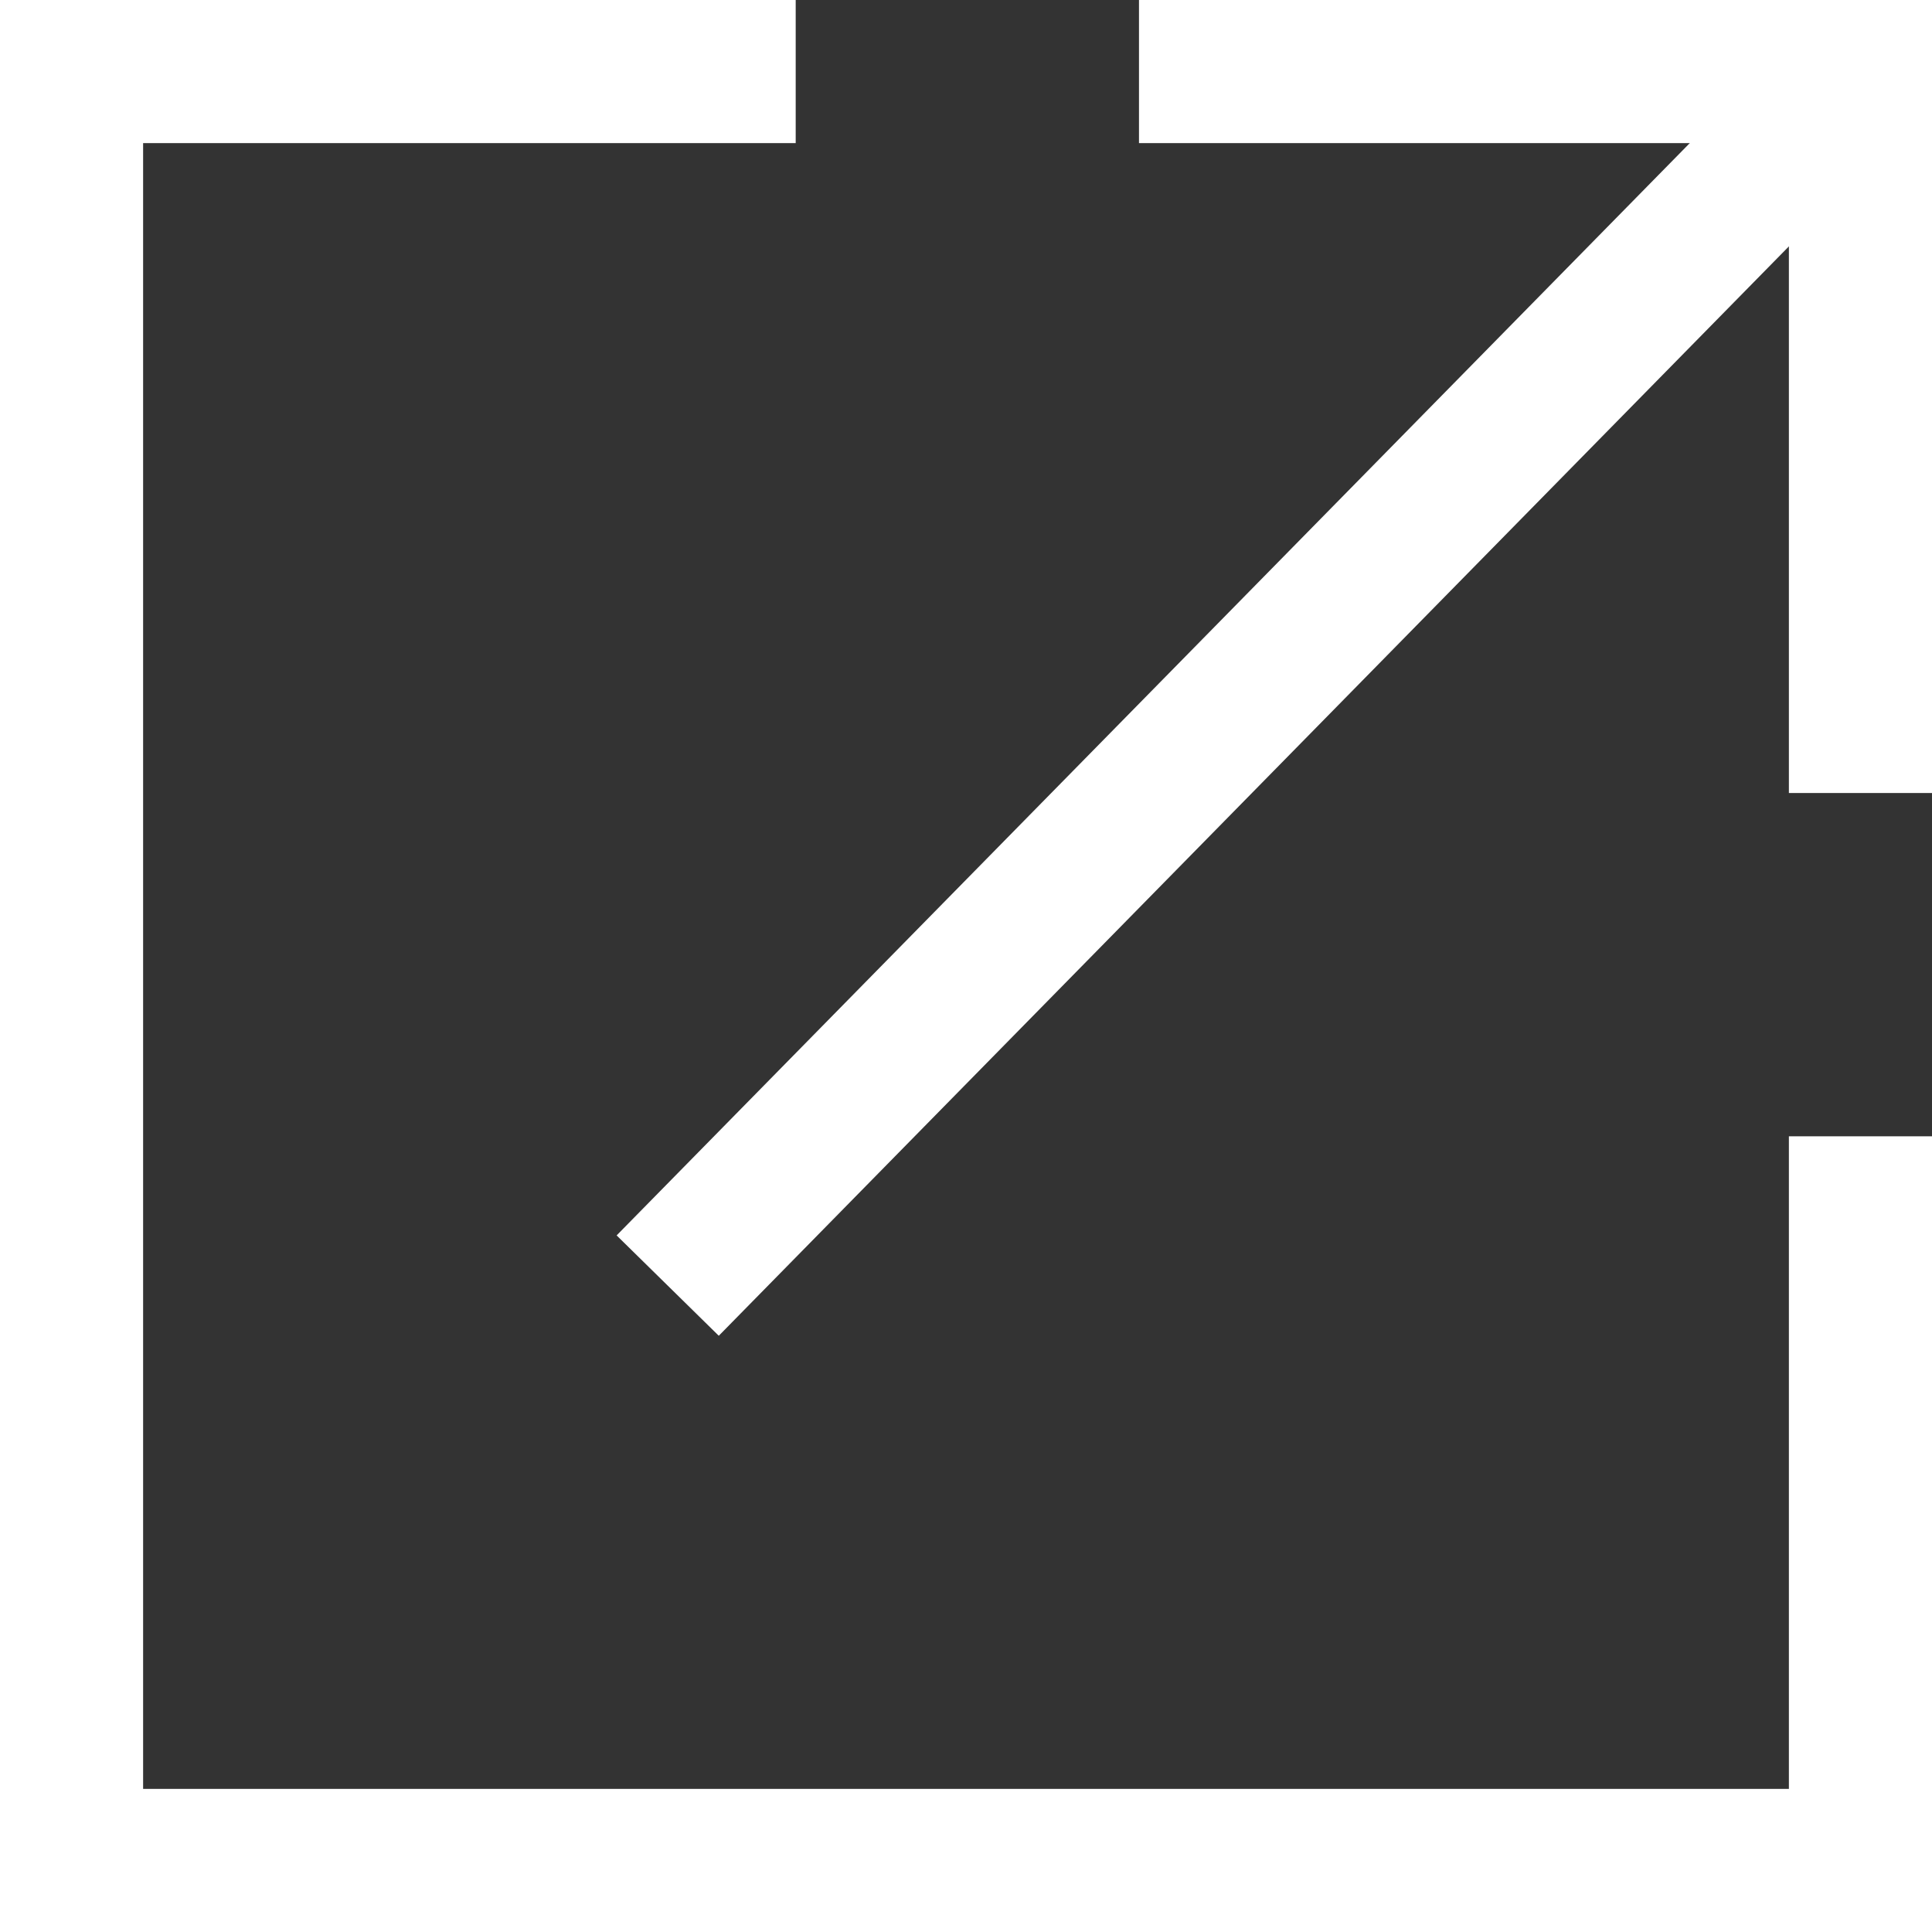 <svg xmlns="http://www.w3.org/2000/svg" width="10.8" height="10.8"><rect width="100%" height="100%" fill="#333333" stroke="none"/><g fill="#fff"><path d="M10.8 4.433H10V.8H6.367V0H10.8z"/><path d="M4.018 7.467l-.571-.561L10.114.12l.571.56z"/><path d="M10.8 10.8H0V0h4.448v.8H.8V10H10V6.352h.8z"/></g></svg>